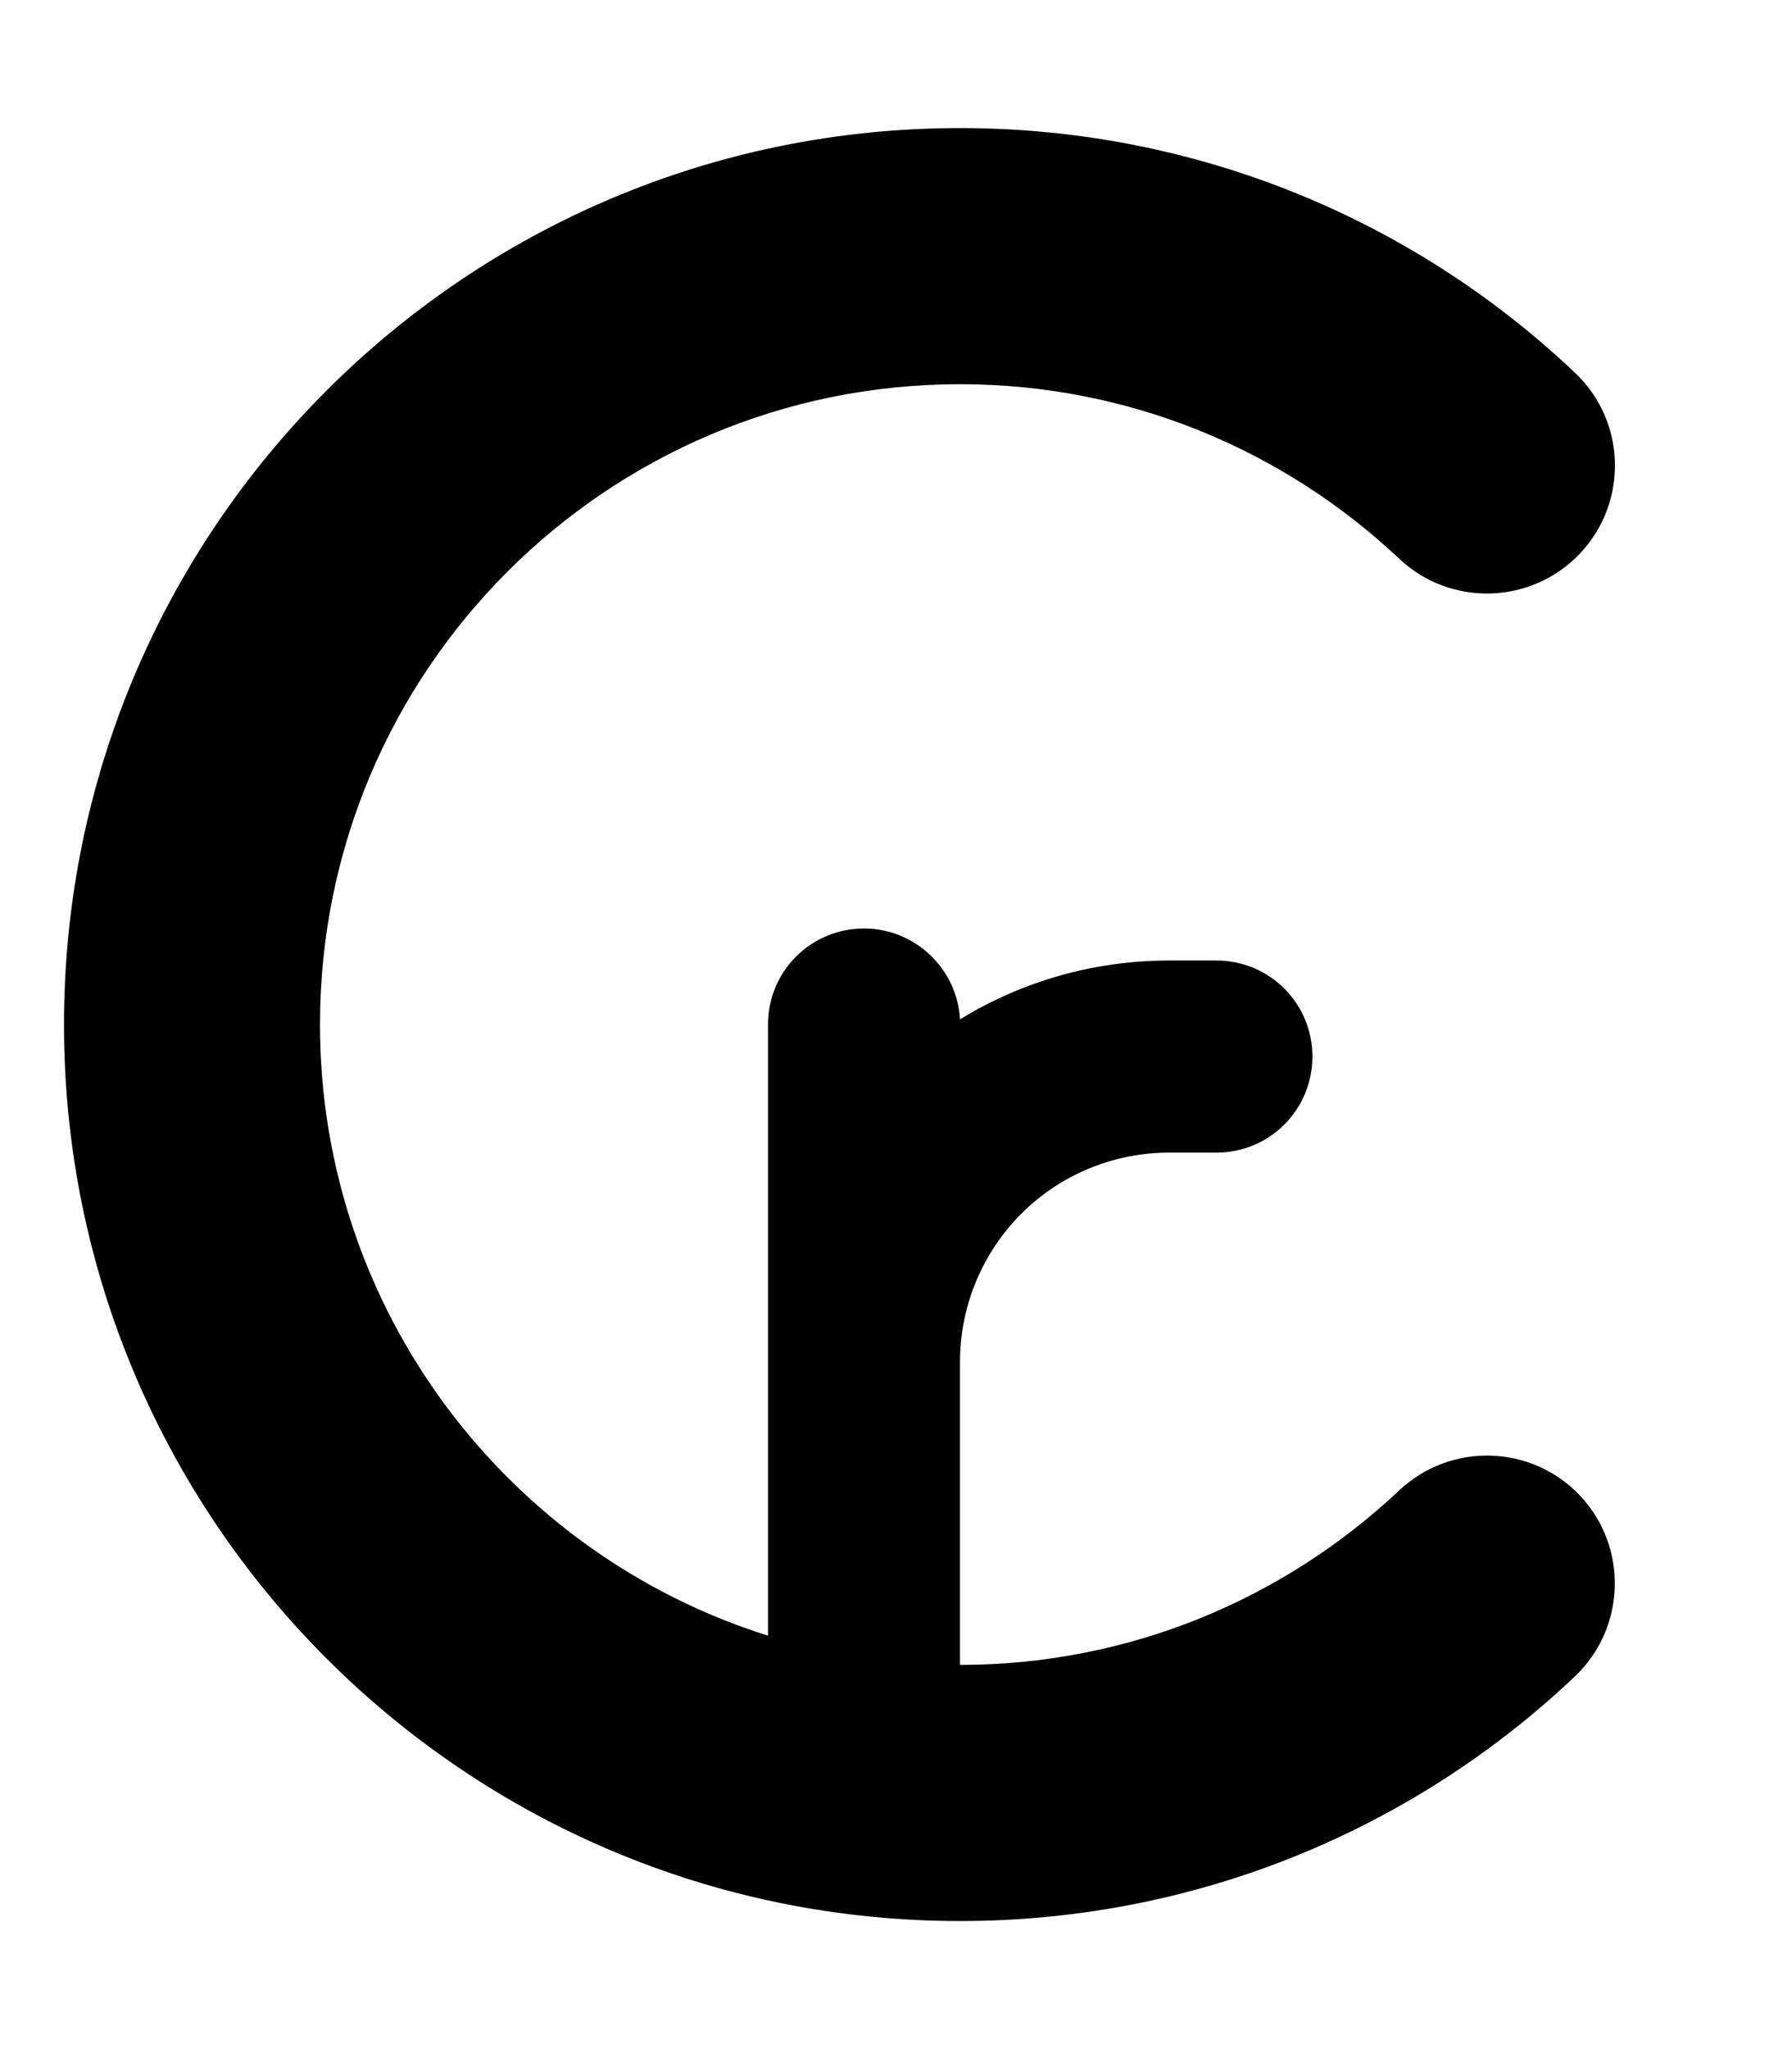 <svg xmlns="http://www.w3.org/2000/svg" viewBox="0 0 448 512"><!--! Font Awesome Free 7.0.1 by @fontawesome - https://fontawesome.com License - https://fontawesome.com/license/free (Icons: CC BY 4.0, Fonts: SIL OFL 1.1, Code: MIT License) Copyright 2025 Fonticons, Inc. --><path fill="currentColor" d="M240 96c-88.4 0-160 71.6-160 160 0 71.6 47.1 132.3 112 152.7L192 256c0-13.3 10.7-24 24-24 12.8 0 23.3 10.1 24 22.7 15.5-9.5 33.5-14.7 52.3-14.7l11.8 0c13.3 0 24 10.7 24 24s-10.7 24-24 24l-11.8 0c-18.8 0-36.1 10-45.4 26.3-4.5 7.9-6.9 16.8-6.9 25.9l0 75.8c42.5 0 81.1-16.6 109.8-43.6 12.9-12.1 33.1-11.5 45.2 1.3s11.5 33.1-1.3 45.2C353.7 456.8 299.5 480 240 480 116.3 480 16 379.7 16 256S116.3 32 240 32c59.5 0 113.7 23.2 153.7 61.1 12.9 12.1 13.4 32.4 1.3 45.2s-32.4 13.4-45.2 1.3C321.1 112.6 282.5 96 240 96z"/></svg>